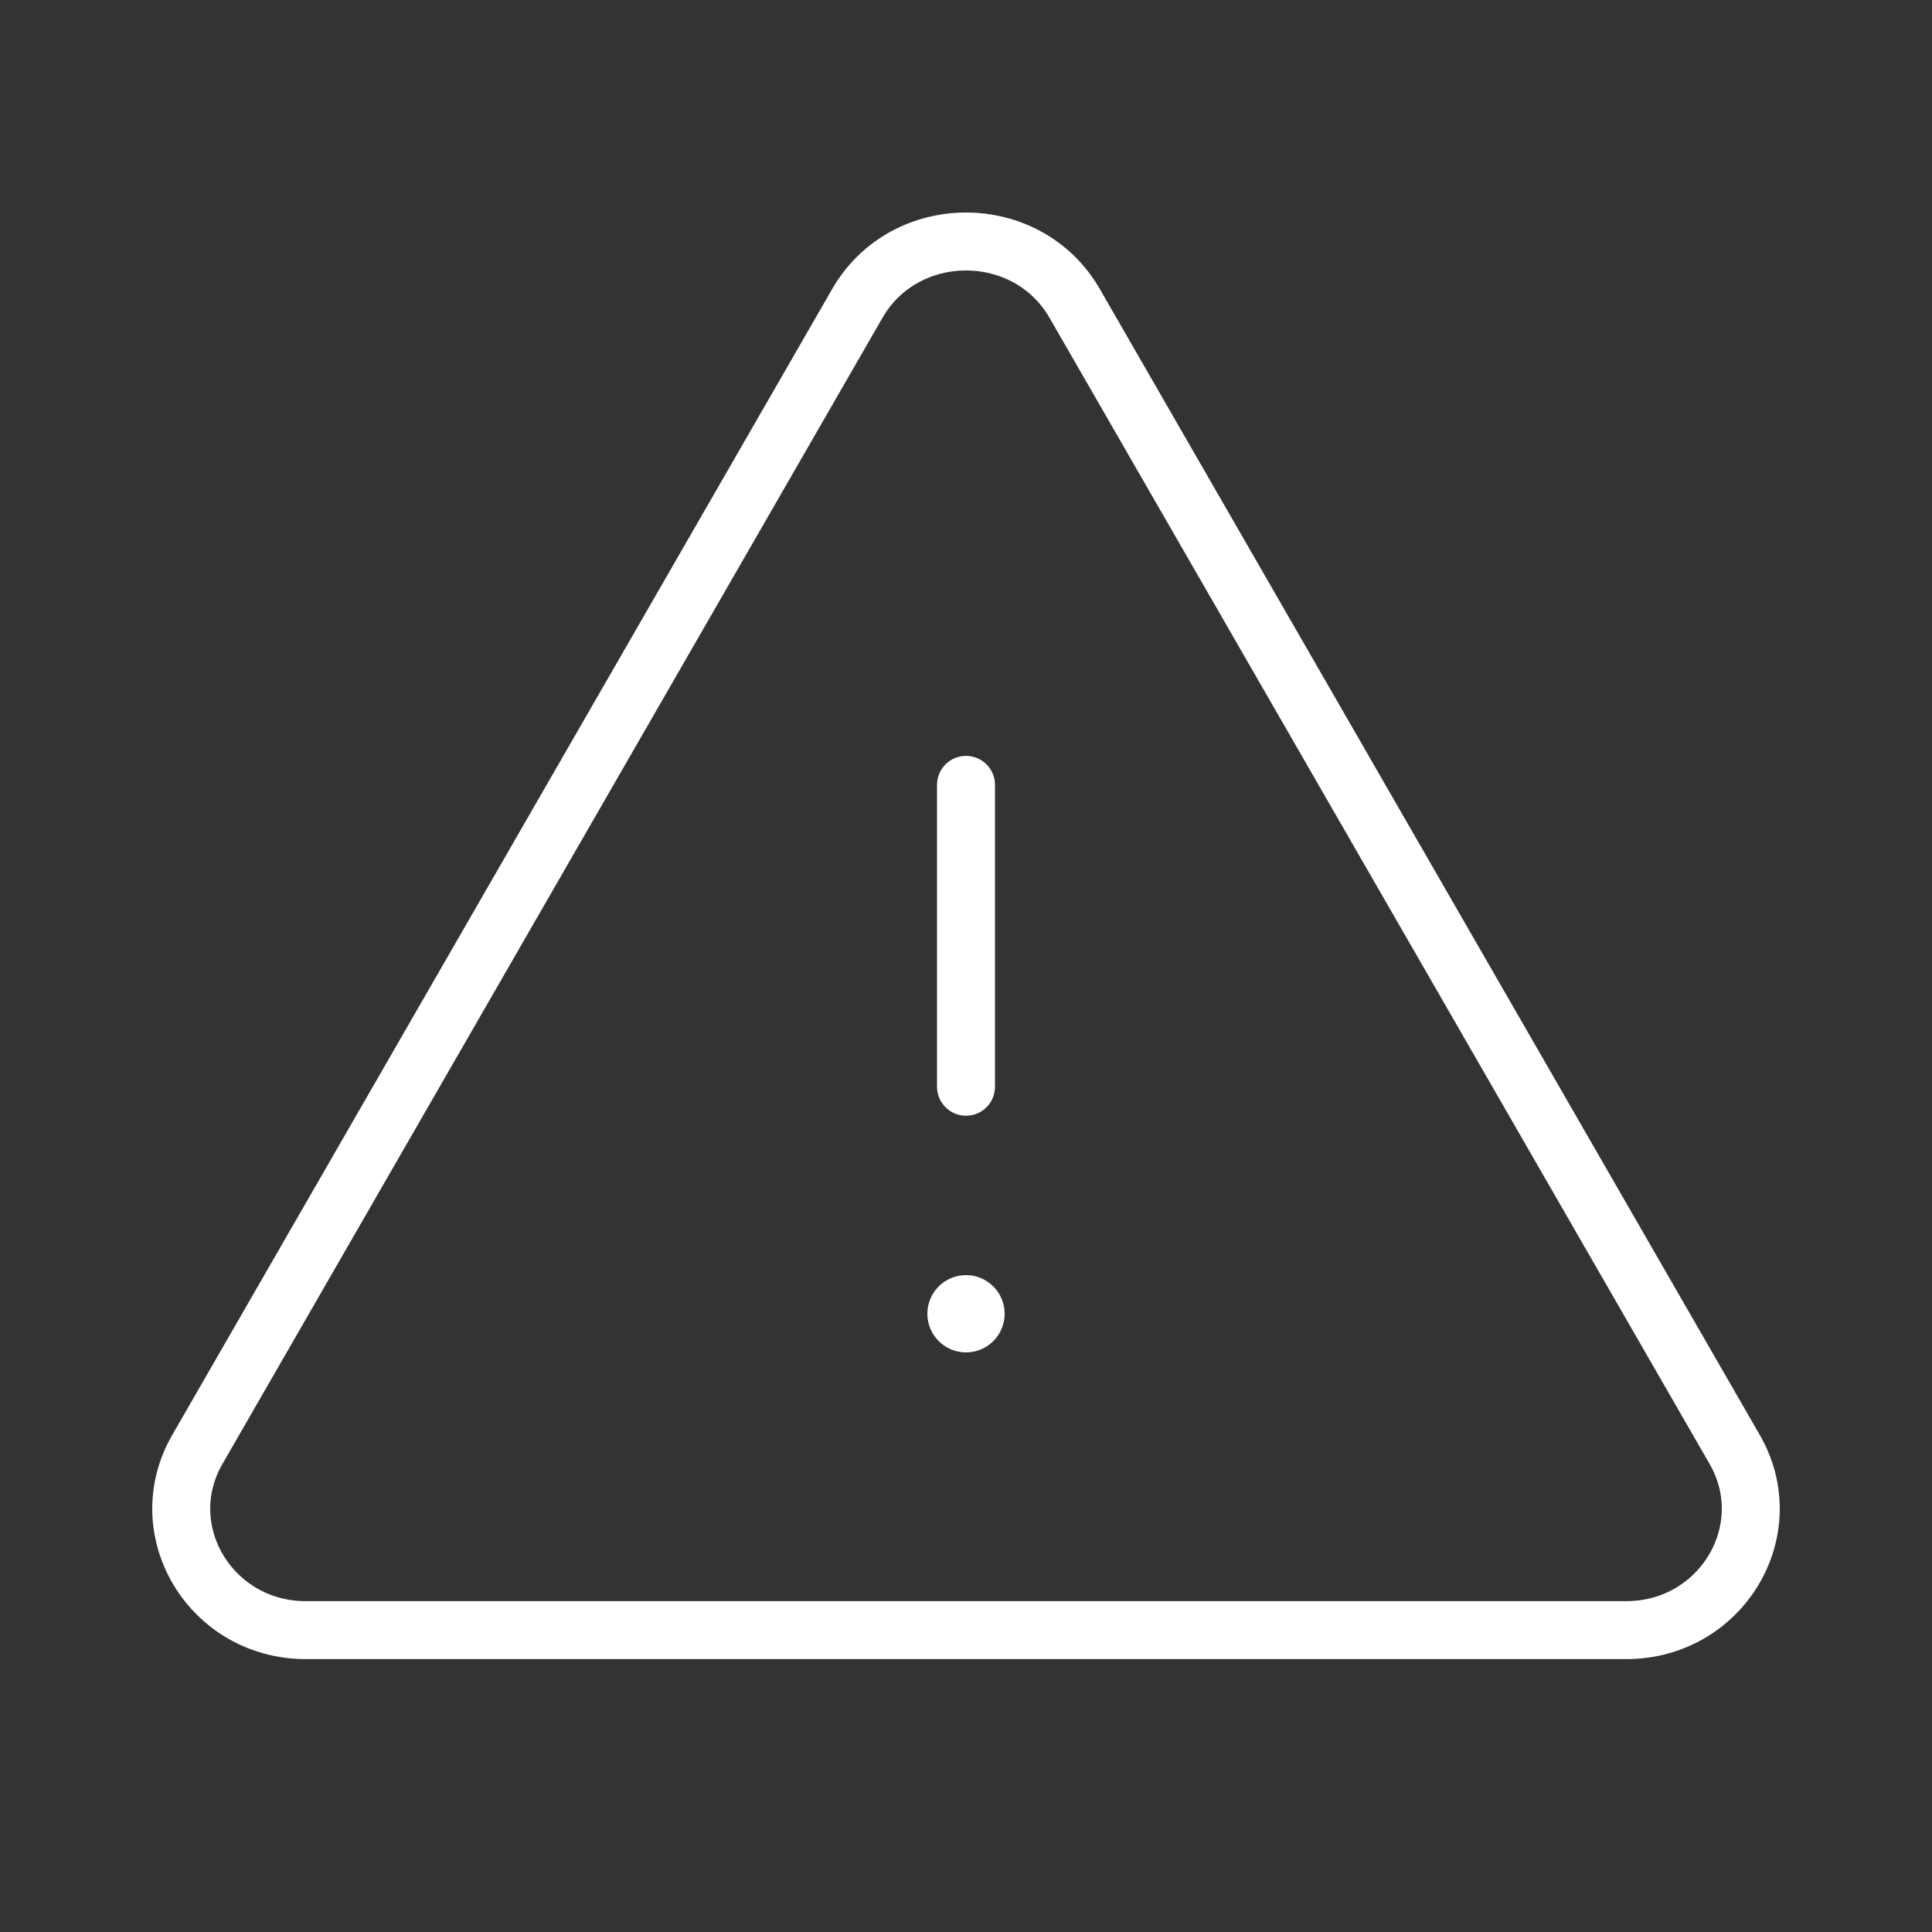 <?xml version="1.0" encoding="utf-8"?>
<svg xmlns="http://www.w3.org/2000/svg" width="50" height="50" viewBox="0 0 50 50" fill="none">
<rect x="0" y="0" width="50" height="50" fill="#333333" stroke="none"/>
<g clip-path="url(#clip0_3_1561)">
<path d="M27.814 7.855L44.897 37.518C46.094 39.607 44.547 42.188 42.082 42.188H7.918C5.453 42.188 3.906 39.607 5.104 37.518L22.186 7.855C23.416 5.715 26.584 5.715 27.814 7.855Z" stroke="white" stroke-width="1.5" stroke-linecap="round" stroke-linejoin="round"/>
<path d="M25 28.125V20.312" stroke="white" stroke-width="1.5" stroke-linecap="round" stroke-linejoin="round"/>
<path d="M25 35C25.552 35 26 34.552 26 34C26 33.448 25.552 33 25 33C24.448 33 24 33.448 24 34C24 34.552 24.448 35 25 35Z" fill="white"/>
</g>
<defs>
<clipPath id="clip0_3_1561">
<rect width="50" height="50" fill="white"/>
</clipPath>
</defs>
</svg>